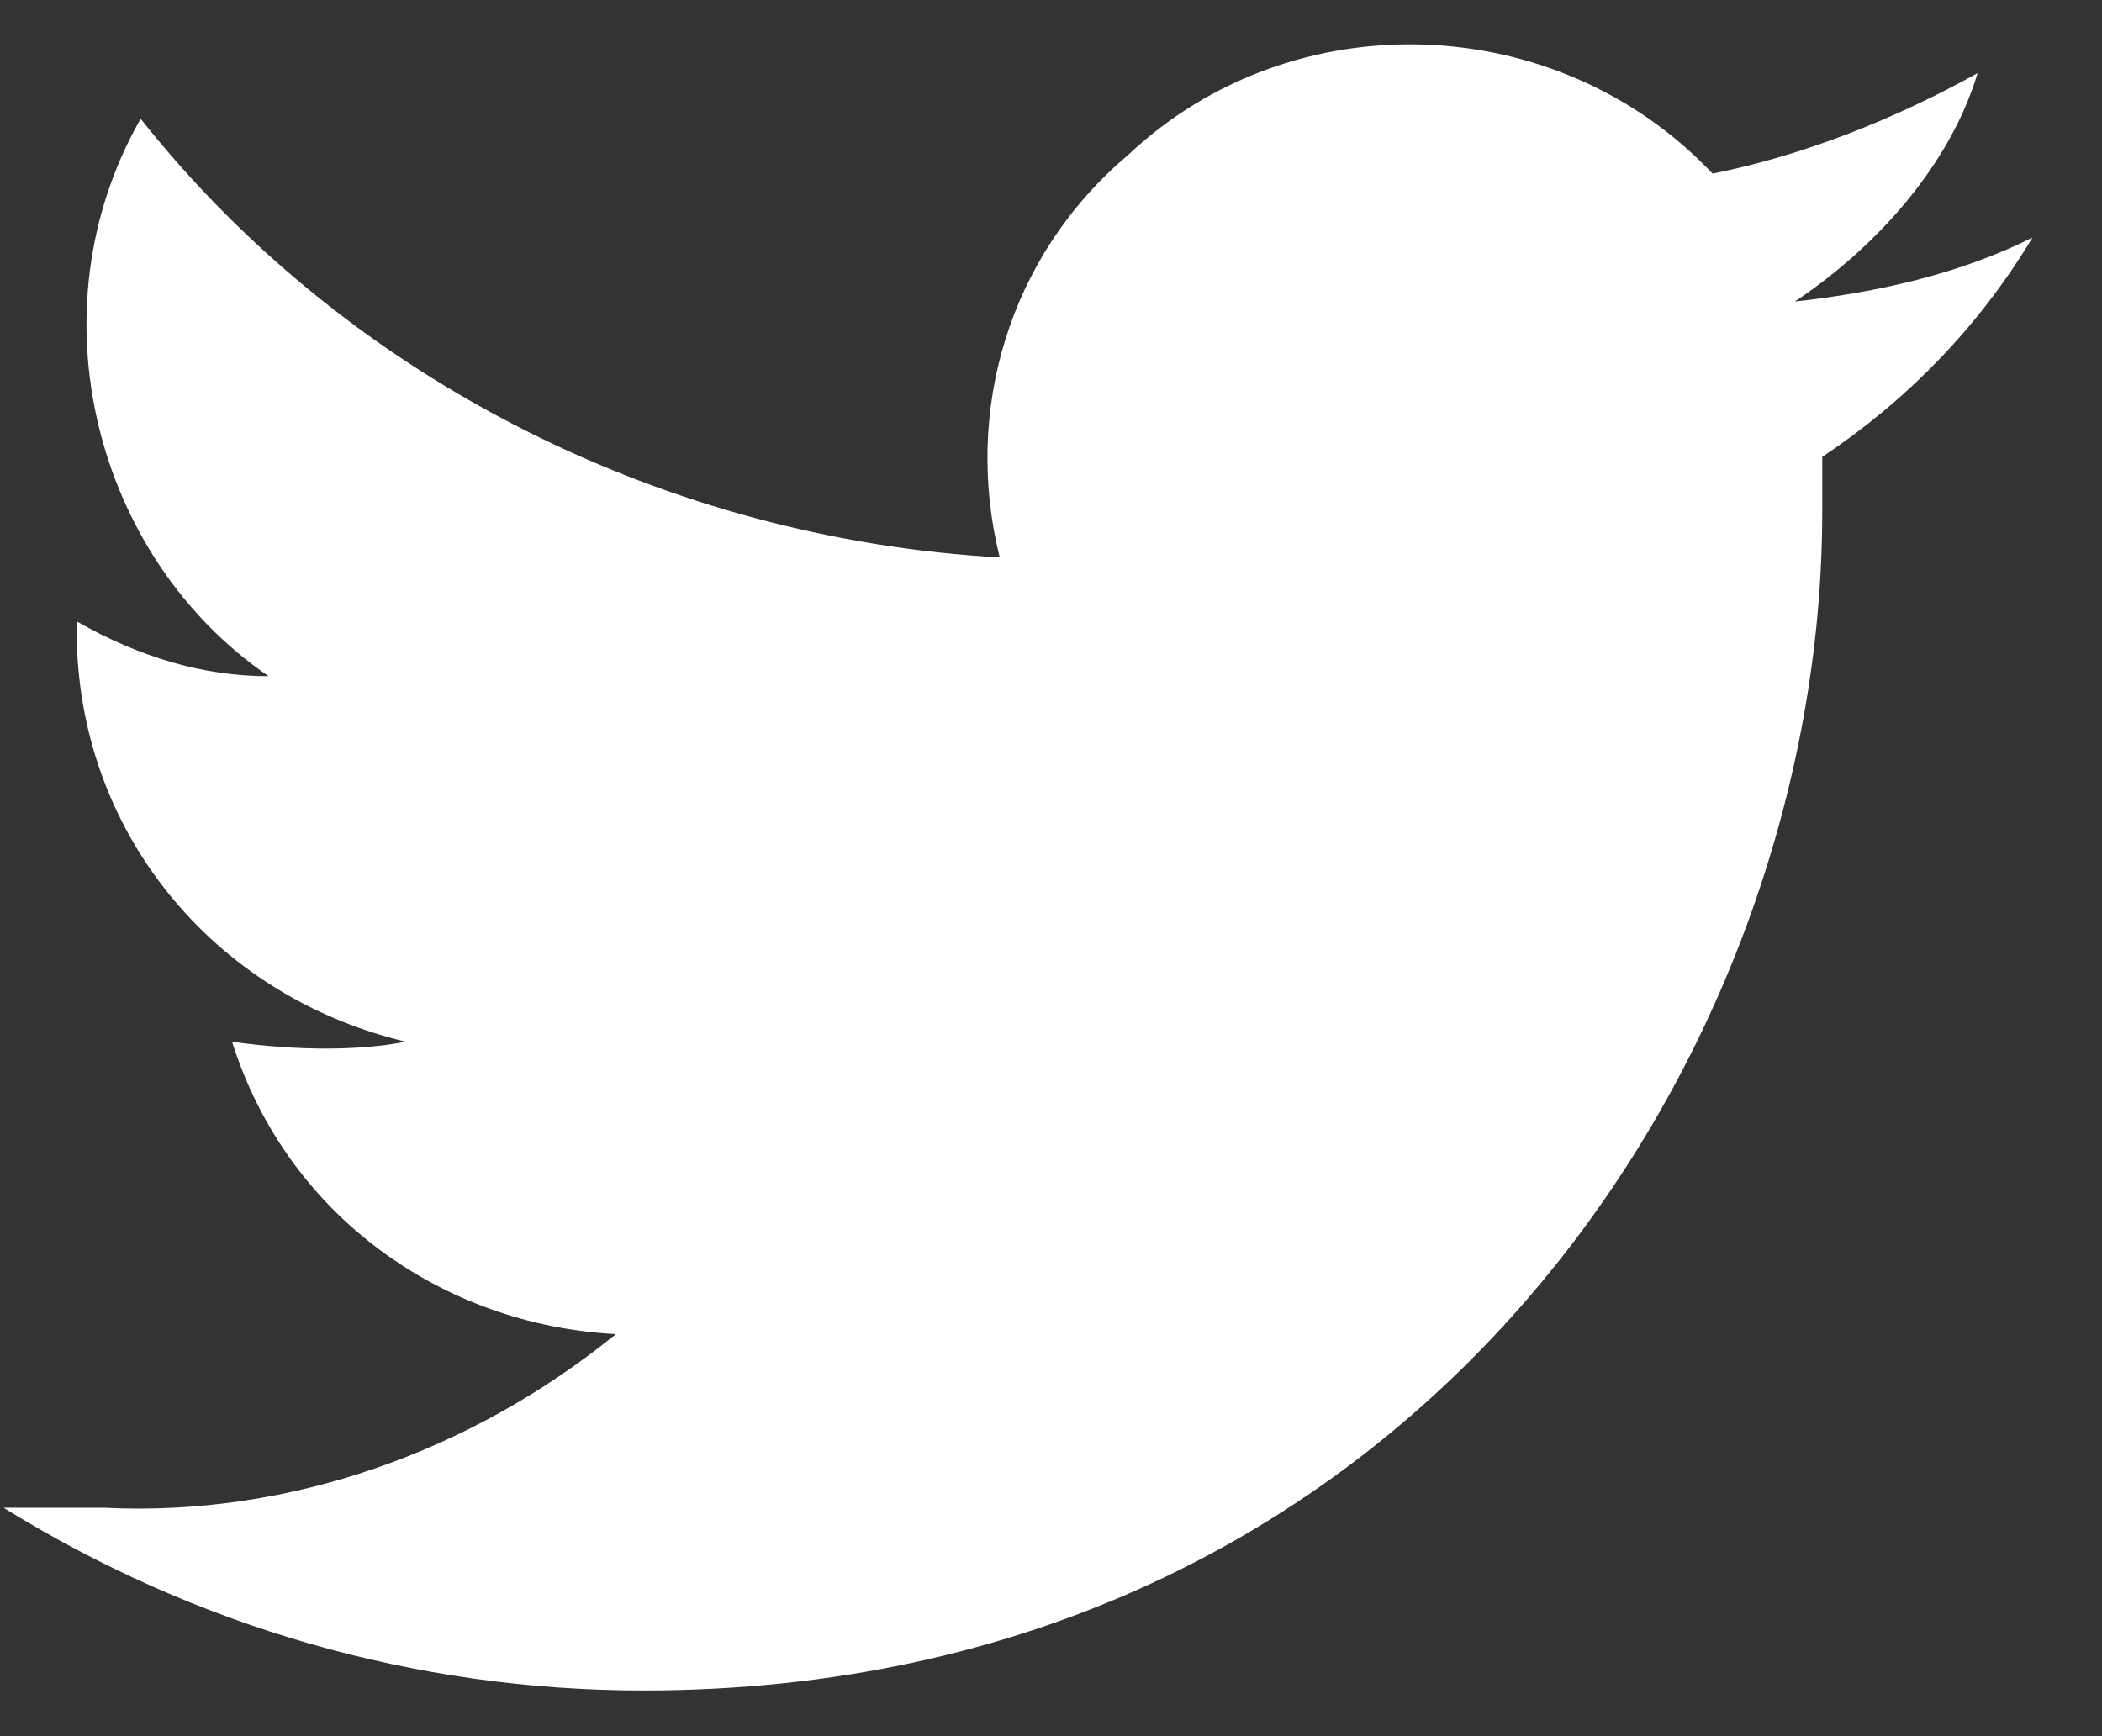 <svg width="23" height="19" viewBox="0 0 23 19" fill="none" xmlns="http://www.w3.org/2000/svg">
<rect x="0" y="0" width="23" height="19" fill="#333333" stroke="none"/>
<path d="M7.039 18.5C15.439 18.5 19.939 11.6 19.939 5.6C19.939 5.4 19.939 5.2 19.939 5C20.839 4.4 21.639 3.6 22.239 2.6C21.439 3 20.539 3.2 19.639 3.3C20.539 2.7 21.339 1.8 21.639 0.8C20.739 1.3 19.739 1.7 18.739 1.9C17.039 0.1 14.139 1.71661e-05 12.339 1.7C11.039 2.8 10.539 4.5 10.939 6.1C7.339 5.9 3.839 4.2 1.539 1.3C0.339 3.4 1.039 6.1 2.939 7.4C2.239 7.4 1.539 7.2 0.839 6.8C0.839 6.8 0.839 6.8 0.839 6.9C0.839 9.1 2.339 10.9 4.439 11.4C3.939 11.5 3.239 11.5 2.539 11.4C3.139 13.3 4.839 14.5 6.739 14.6C5.139 15.9 3.139 16.6 1.139 16.5C0.739 16.5 0.439 16.5 0.039 16.5C2.139 17.8 4.539 18.5 7.039 18.5Z" fill="white"/>
</svg>
